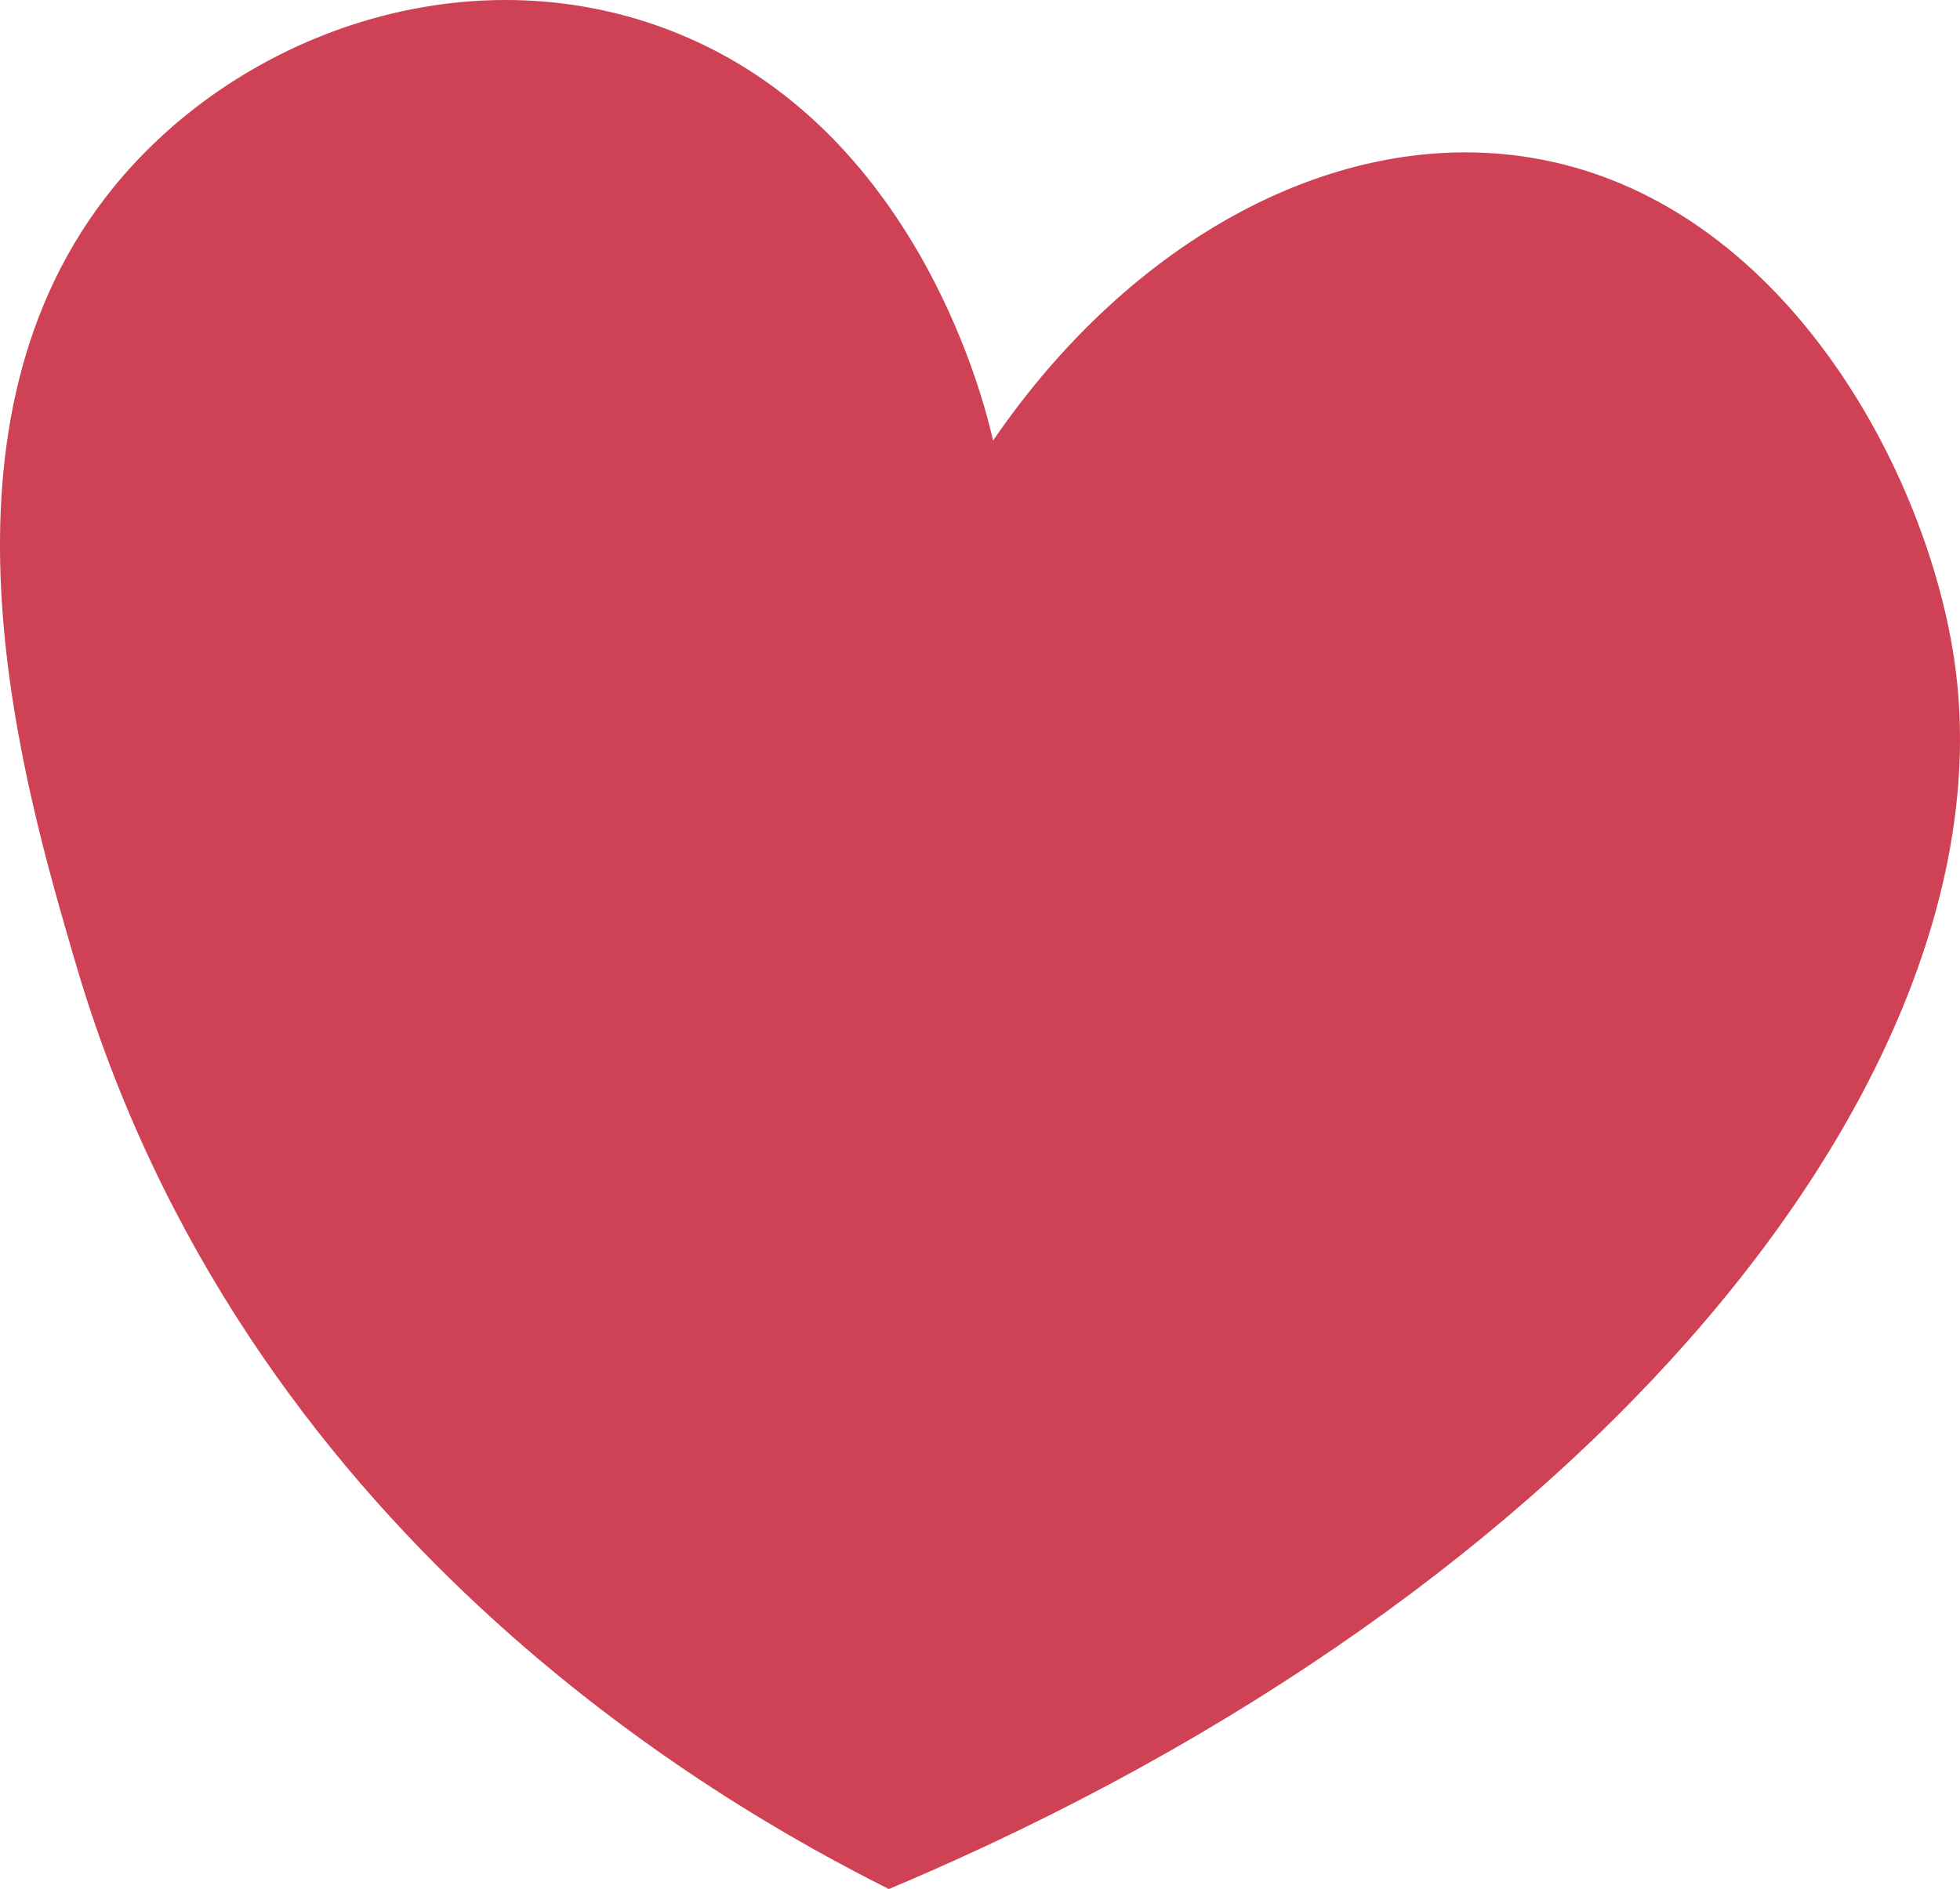 <svg xmlns="http://www.w3.org/2000/svg" viewBox="0 0 3014.18 2905.71"><path fill="#cf4255" d="M1527.15 677.75c213.46-312.01 530.6-483.48 826.27-435.36 389.91 63.46 613.53 487.81 653.33 782.2 84.38 624.15-554.65 1425.13-1639.79 1881.11-264.75-132.45-993.71-546.99-1250.83-1424.63C35.95 1207.4-120.8 672.34 162.17 303.84 356.77 50.45 727.71-82.9 1053.24 55.98c364.37 155.44 463.21 573.23 473.91 621.78z"/></svg>